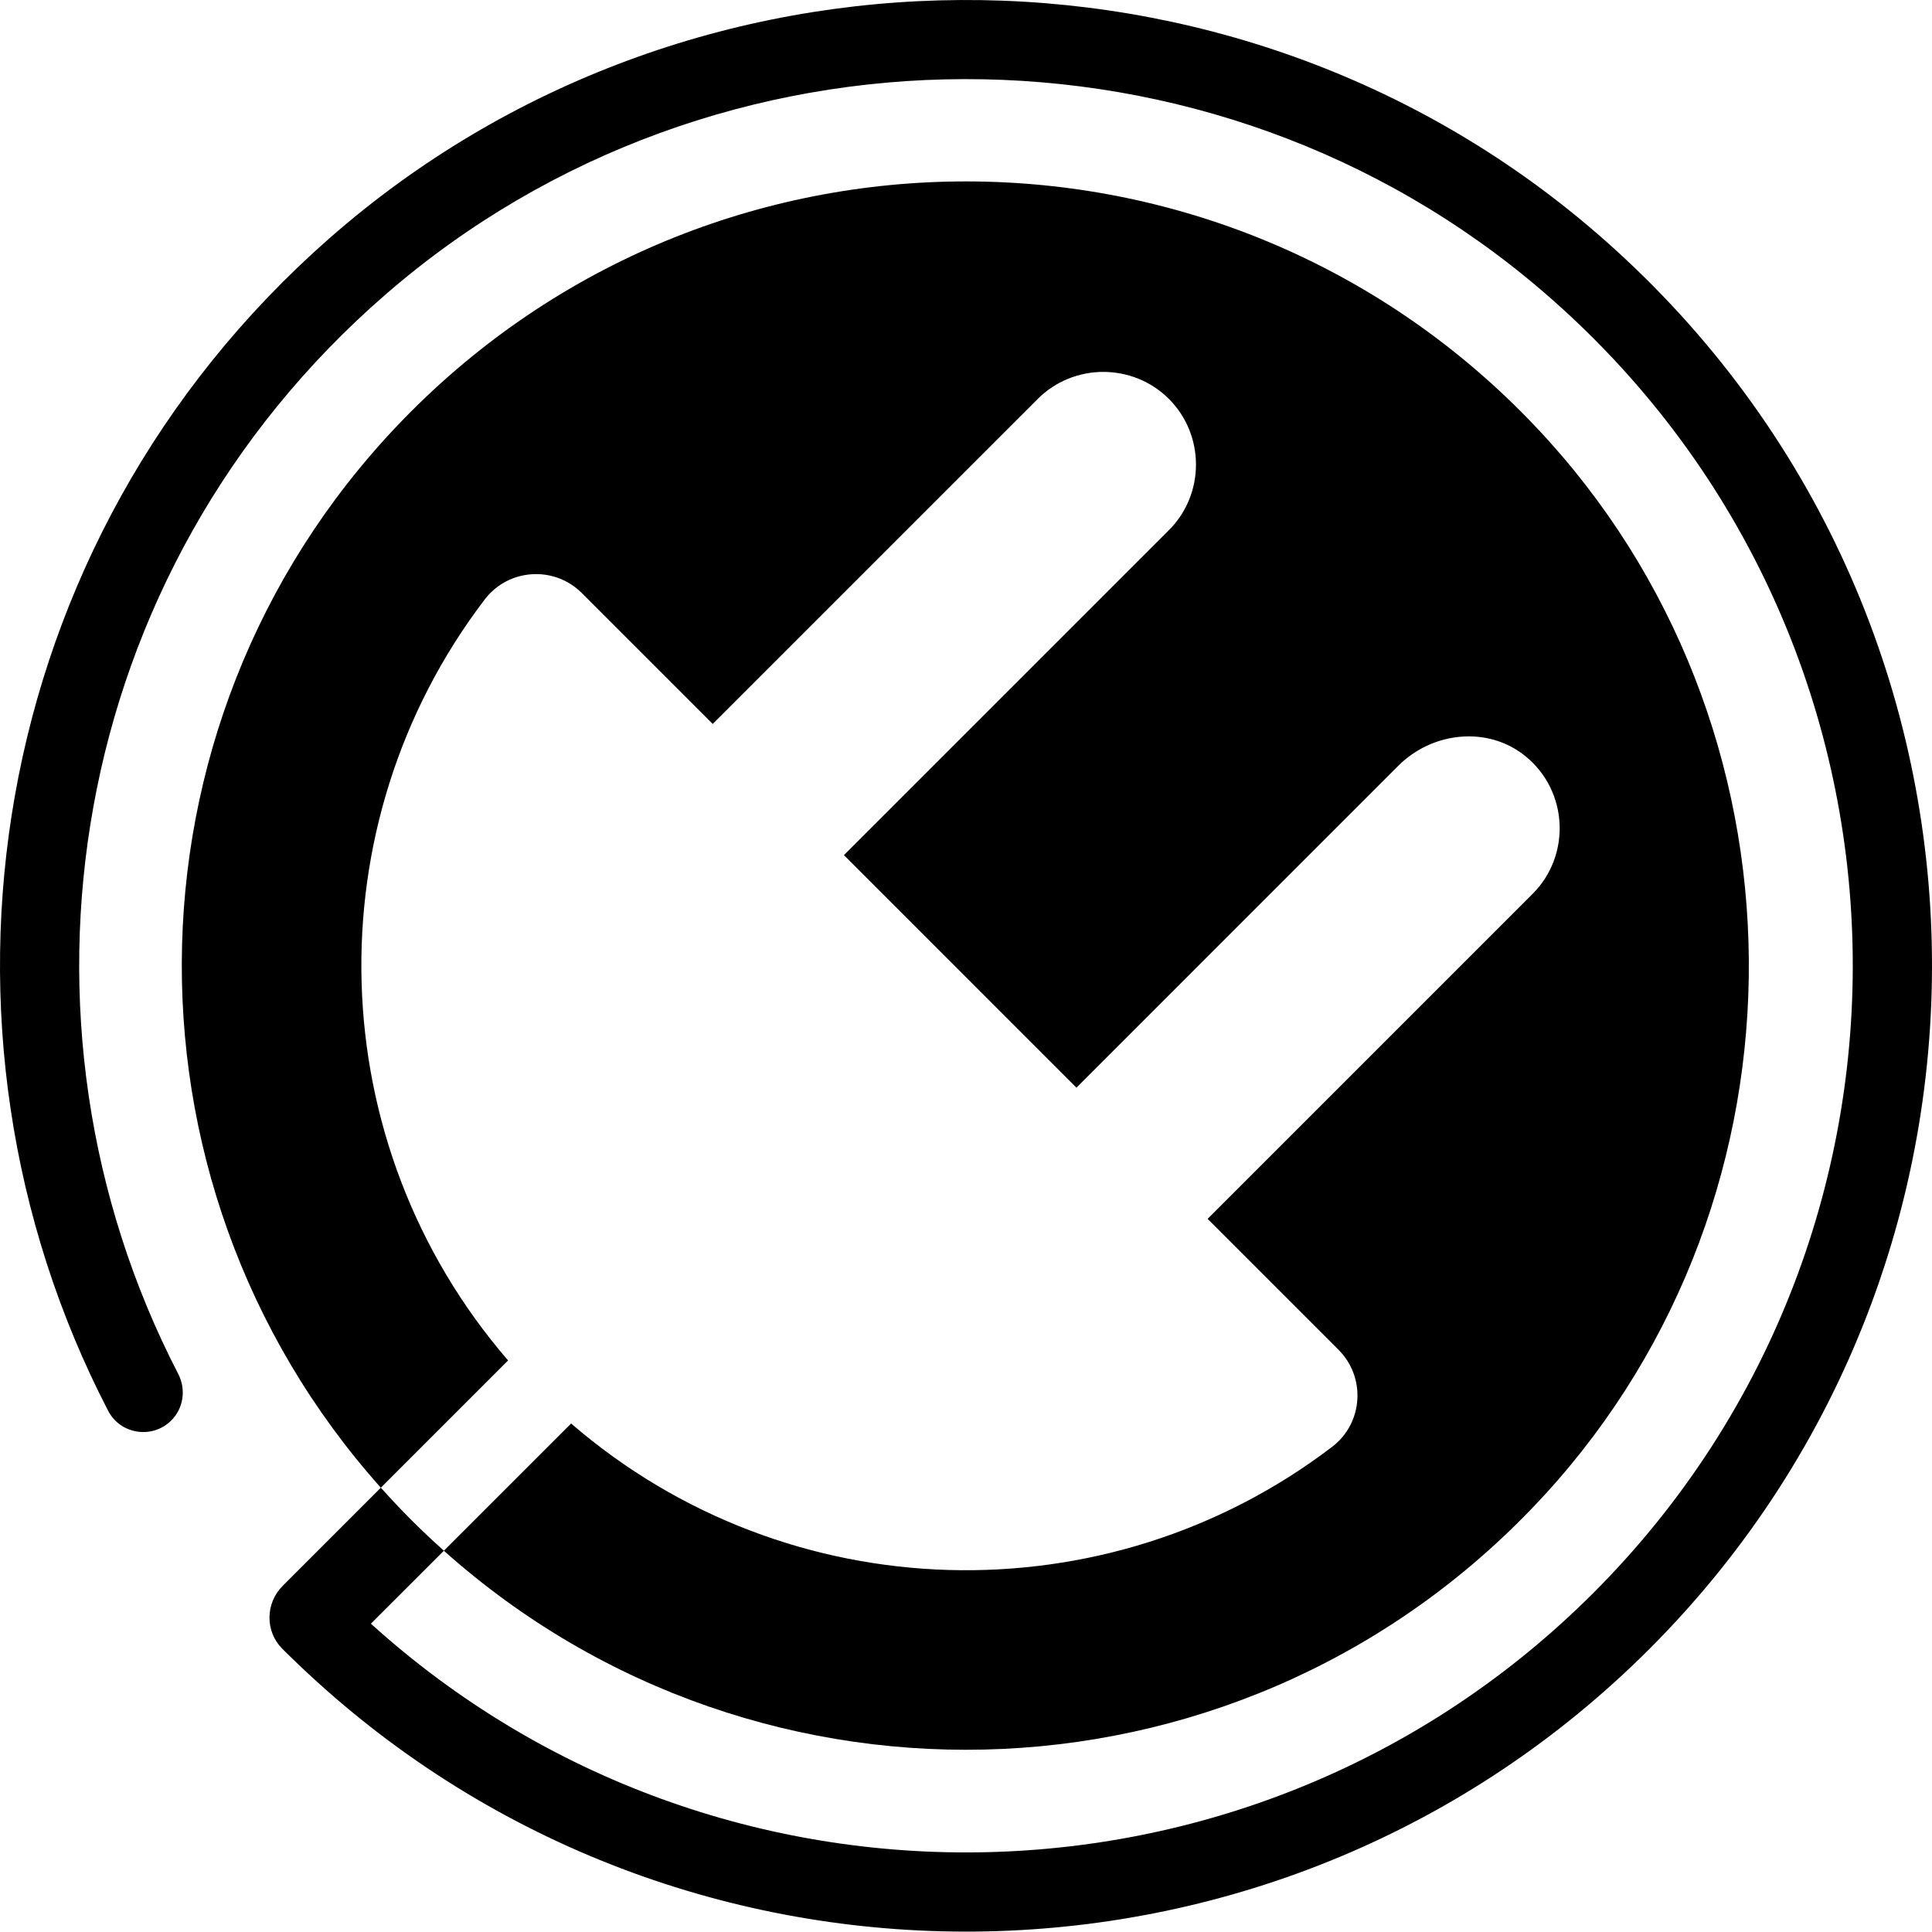 <?xml version="1.0" encoding="UTF-8" standalone="no"?>
<svg
   width="287.291pt"
   height="287.234pt"
   viewBox="0 0 287.291 287.234"
   version="1.1"
   id="svg12"
   sodipodi:docname="logo.svg"
   inkscape:version="1.3.2 (1:1.3.2+202404261509+091e20ef0f)"
   inkscape:export-filename="logo.png"
   inkscape:export-xdpi="96"
   inkscape:export-ydpi="96"
   xmlns:inkscape="http://www.inkscape.org/namespaces/inkscape"
   xmlns:sodipodi="http://sodipodi.sourceforge.net/DTD/sodipodi-0.dtd"
   xmlns="http://www.w3.org/2000/svg"
   xmlns:svg="http://www.w3.org/2000/svg">
  <defs
     id="defs12" />
  <sodipodi:namedview
     id="namedview12"
     pagecolor="#ffffff"
     bordercolor="#000000"
     borderopacity="0.25"
     inkscape:showpageshadow="2"
     inkscape:pageopacity="0.0"
     inkscape:pagecheckerboard="0"
     inkscape:deskcolor="#d1d1d1"
     inkscape:document-units="pt"
     showgrid="false"
     inkscape:zoom="0.54306933"
     inkscape:cx="273.44575"
     inkscape:cy="355.3874"
     inkscape:window-width="1920"
     inkscape:window-height="995"
     inkscape:window-x="0"
     inkscape:window-y="0"
     inkscape:window-maximized="1"
     inkscape:current-layer="svg12" />
  <path
     fill-rule="nonzero"
     fill="#000000"
     fill-opacity="1"
     d="m 86.512,88.184 19.469,19.469 48.332,-48.328 c 5.363,-5.363 14.141,-5.363 19.508,0 5.363,5.367 5.363,14.145 0,19.508 l -48.328,48.328 34.574,34.578 47.867,-47.871 c 5.086,-5.086 13.344,-5.957 18.918,-1.41 6.395,5.223 6.746,14.766 1.051,20.461 l -48.328,48.328 19.469,19.469 c 4.102,4.102 3.664,10.906 -0.949,14.426 -33.52,25.578 -80.895,24.418 -113.168,-3.465 l -18.922,18.918 C 113.07,272.664 186.066,269.891 229.707,222.27 270.652,177.59 270.09,107.657 228.488,63.594 183.18,15.606 107.527,14.785 61.184,61.133 17.219,105.098 15.703,175.434 56.633,221.223 l 18.922,-18.922 c -27.887,-32.273 -29.047,-79.645 -3.469,-113.168 3.52,-4.613 10.324,-5.051 14.426,-0.949"
     id="path11"
     style="display:inline" />
  <path
     fill-rule="nonzero"
     fill="#000000"
     fill-opacity="1"
     d="m 237.16,34.446 c -53.859,-46.328 -134.855,-45.863 -188.219,1.027 -51.336,45.109 -62.281,117.539 -32.859,174.313 1.828,3.527 6.582,4.242 9.391,1.434 1.836,-1.836 2.211,-4.633 1.02,-6.938 C -0.594,151.918 9.703,85.075 57.402,43.731 106.422,1.242 180.316,1.09 229.496,43.399 c 58.766,50.559 61.242,139.668 7.434,193.48 -49.871,49.867 -130.055,51.391 -181.777,4.566 l 10.855,-10.852 c -1.641,-1.465 -3.25,-2.977 -4.824,-4.551 -1.574,-1.574 -3.086,-3.184 -4.551,-4.82 l -14.605,14.605 c -2.57,2.57 -2.629,6.762 -0.059,9.336 0.016,0.016 0.031,0.031 0.047,0.047 1.57,1.57 3.176,3.09 4.801,4.574 56.324,51.41 143.984,49.891 198.445,-4.574 58.621,-58.617 55.918,-155.691 -8.102,-210.766"
     id="path12"
     style="display:inline" />
</svg>
